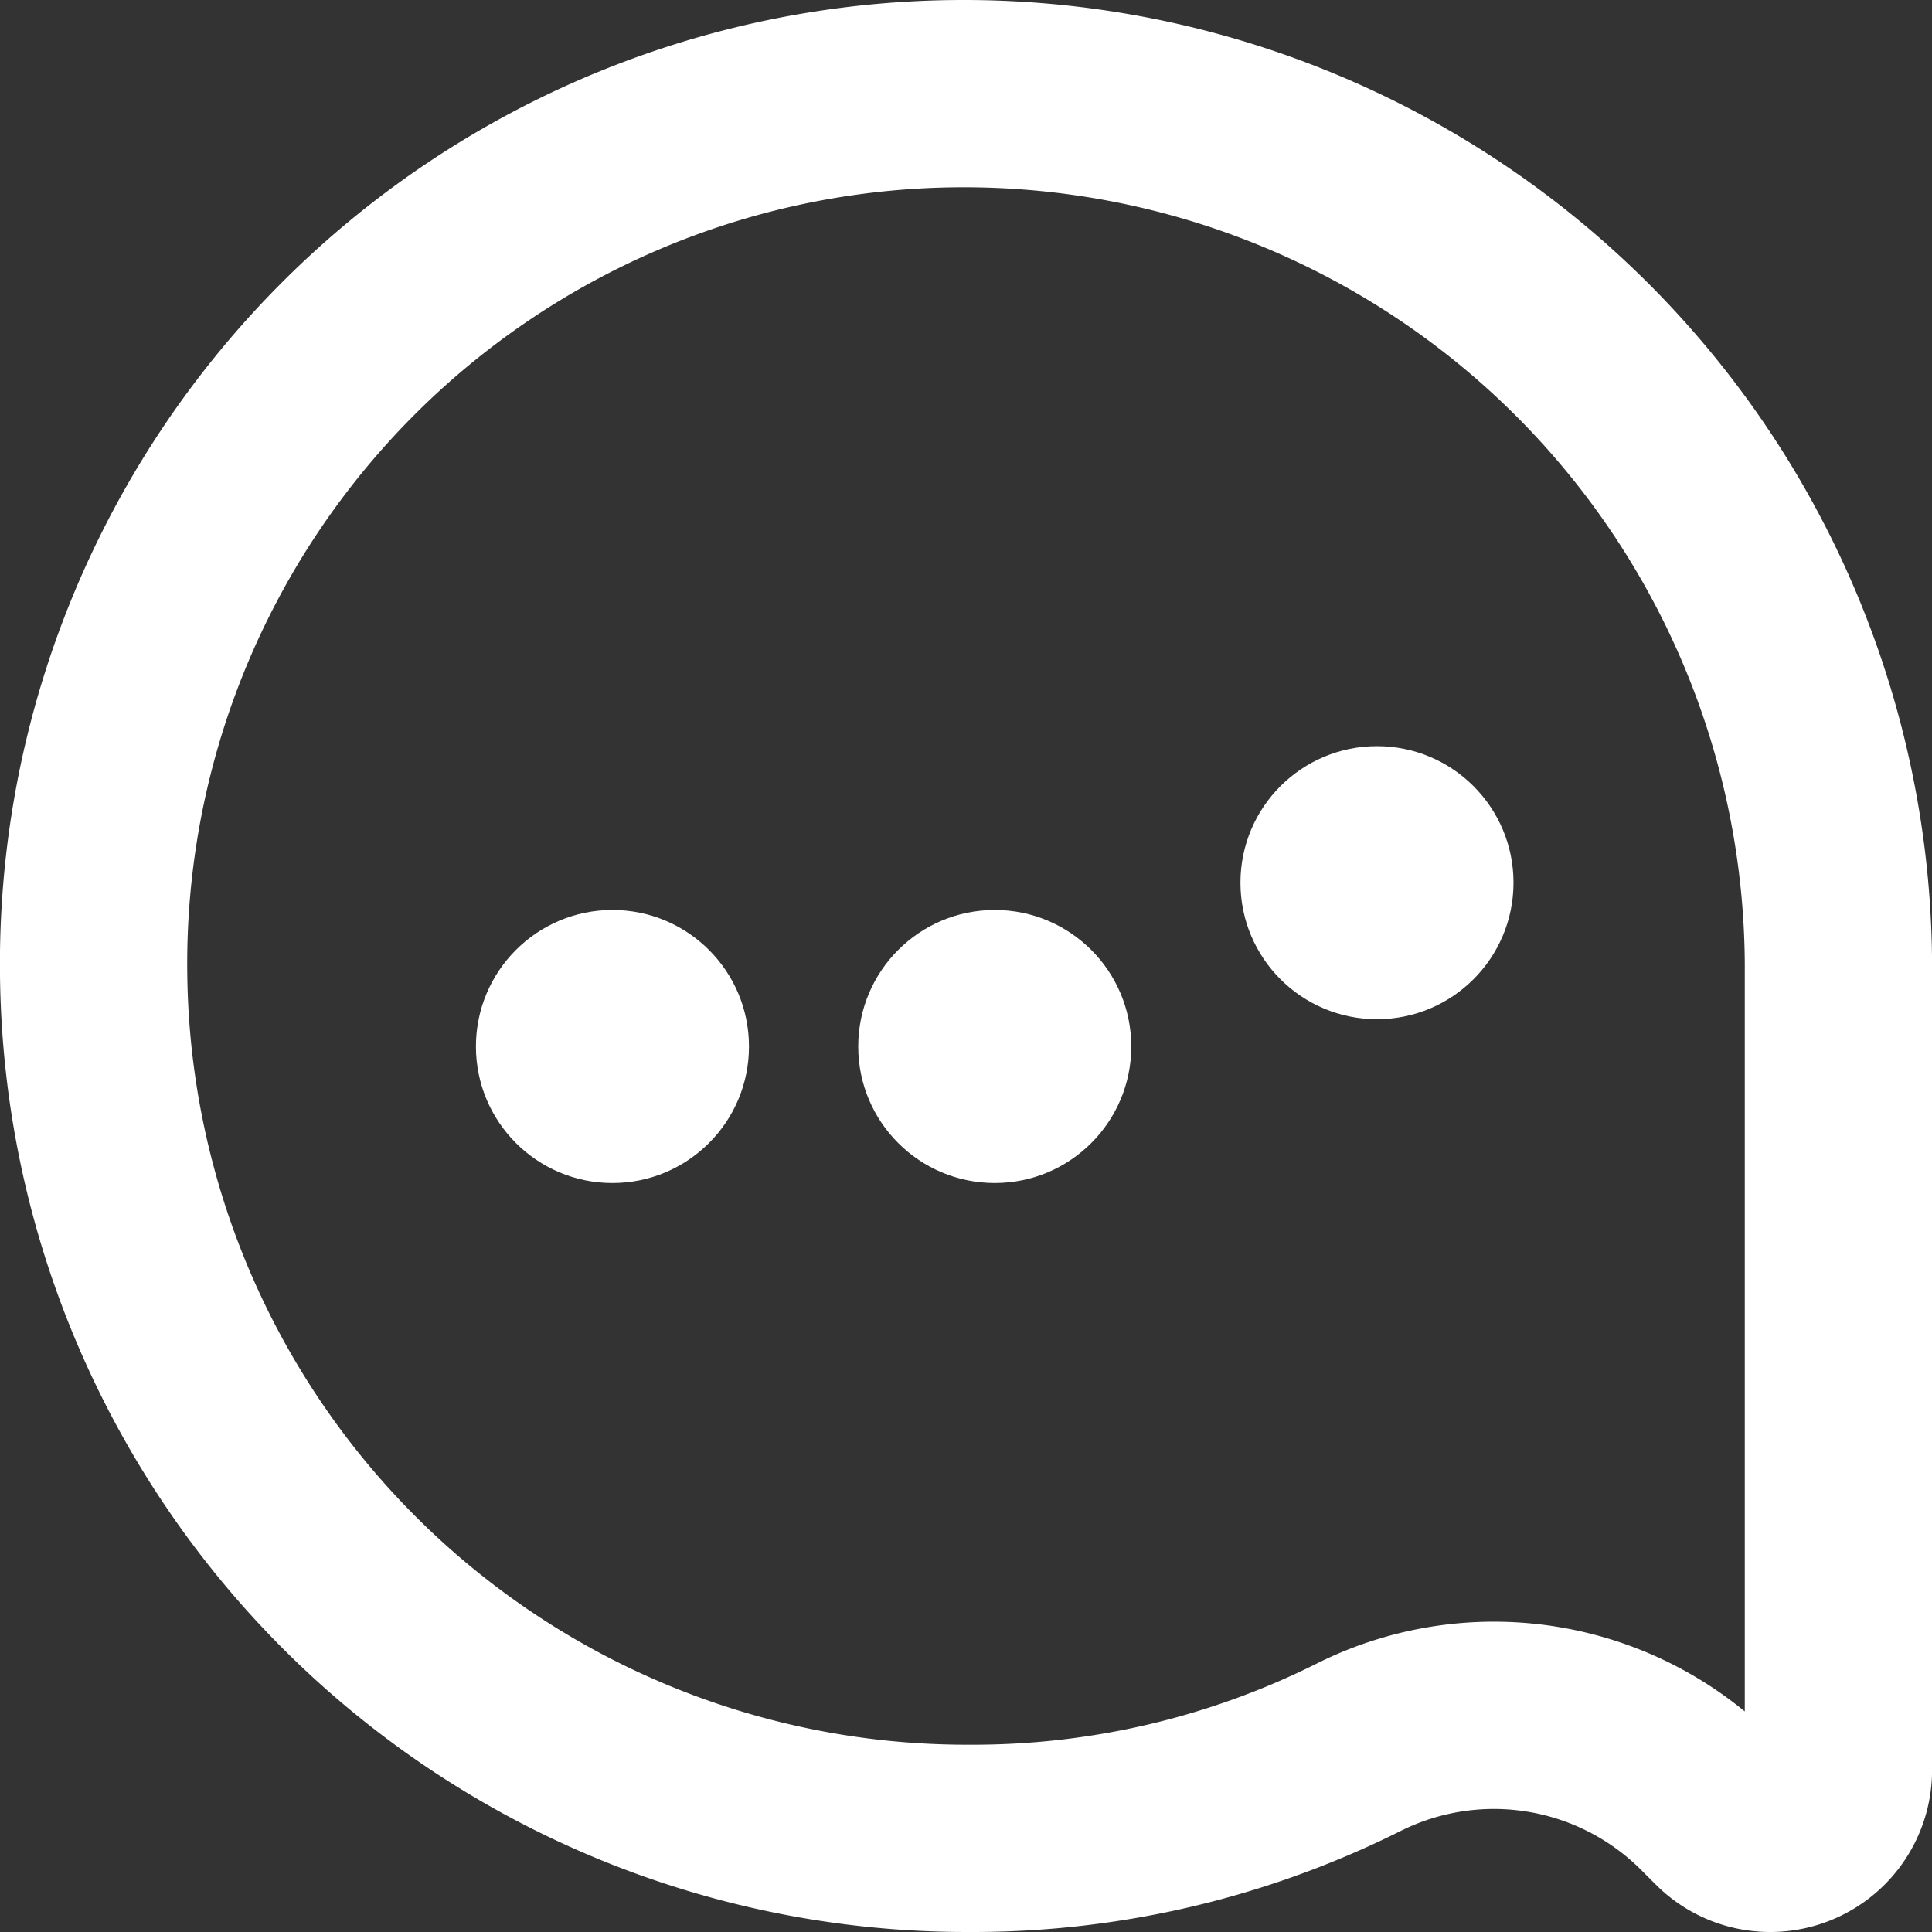 <svg xmlns="http://www.w3.org/2000/svg" width="30.949" height="30.949" viewBox="0 0 30.949 30.949">
  <rect x="0" y="0" width="30.949" height="30.949" fill="#333333" stroke="none"/>
  <g id="icon-atendimento" transform="translate(1.5 1.5)">
    <g id="heart">
      <path id="Caminho_2427" data-name="Caminho 2427" d="M26.858,27.949a1.092,1.092,0,0,0,1.092-1.092V14.106A14.009,14.009,0,0,0,13.975,0,13.936,13.936,0,0,0,0,14.112,13.988,13.988,0,0,0,14.026,27.949h.013a13.806,13.806,0,0,0,6.242-1.467,4.837,4.837,0,0,1,5.59.933l.214.214a1.092,1.092,0,0,0,.772.32Z" transform="translate(0 0)" fill="none" stroke="#fff" stroke-width="3"/>
    </g>
    <g id="Grupo_2655" data-name="Grupo 2655" transform="translate(6.124 10.453)">
      <ellipse id="Elipse_108" data-name="Elipse 108" cx="2.187" cy="2.187" rx="2.187" ry="2.187" transform="translate(12.247)" fill="#fff"/>
      <ellipse id="Elipse_109" data-name="Elipse 109" cx="2.187" cy="2.187" rx="2.187" ry="2.187" transform="translate(6.124 2.624)" fill="#fff"/>
      <ellipse id="Elipse_110" data-name="Elipse 110" cx="2.187" cy="2.187" rx="2.187" ry="2.187" transform="translate(0 2.624)" fill="#fff"/>
    </g>
  </g>
</svg>
